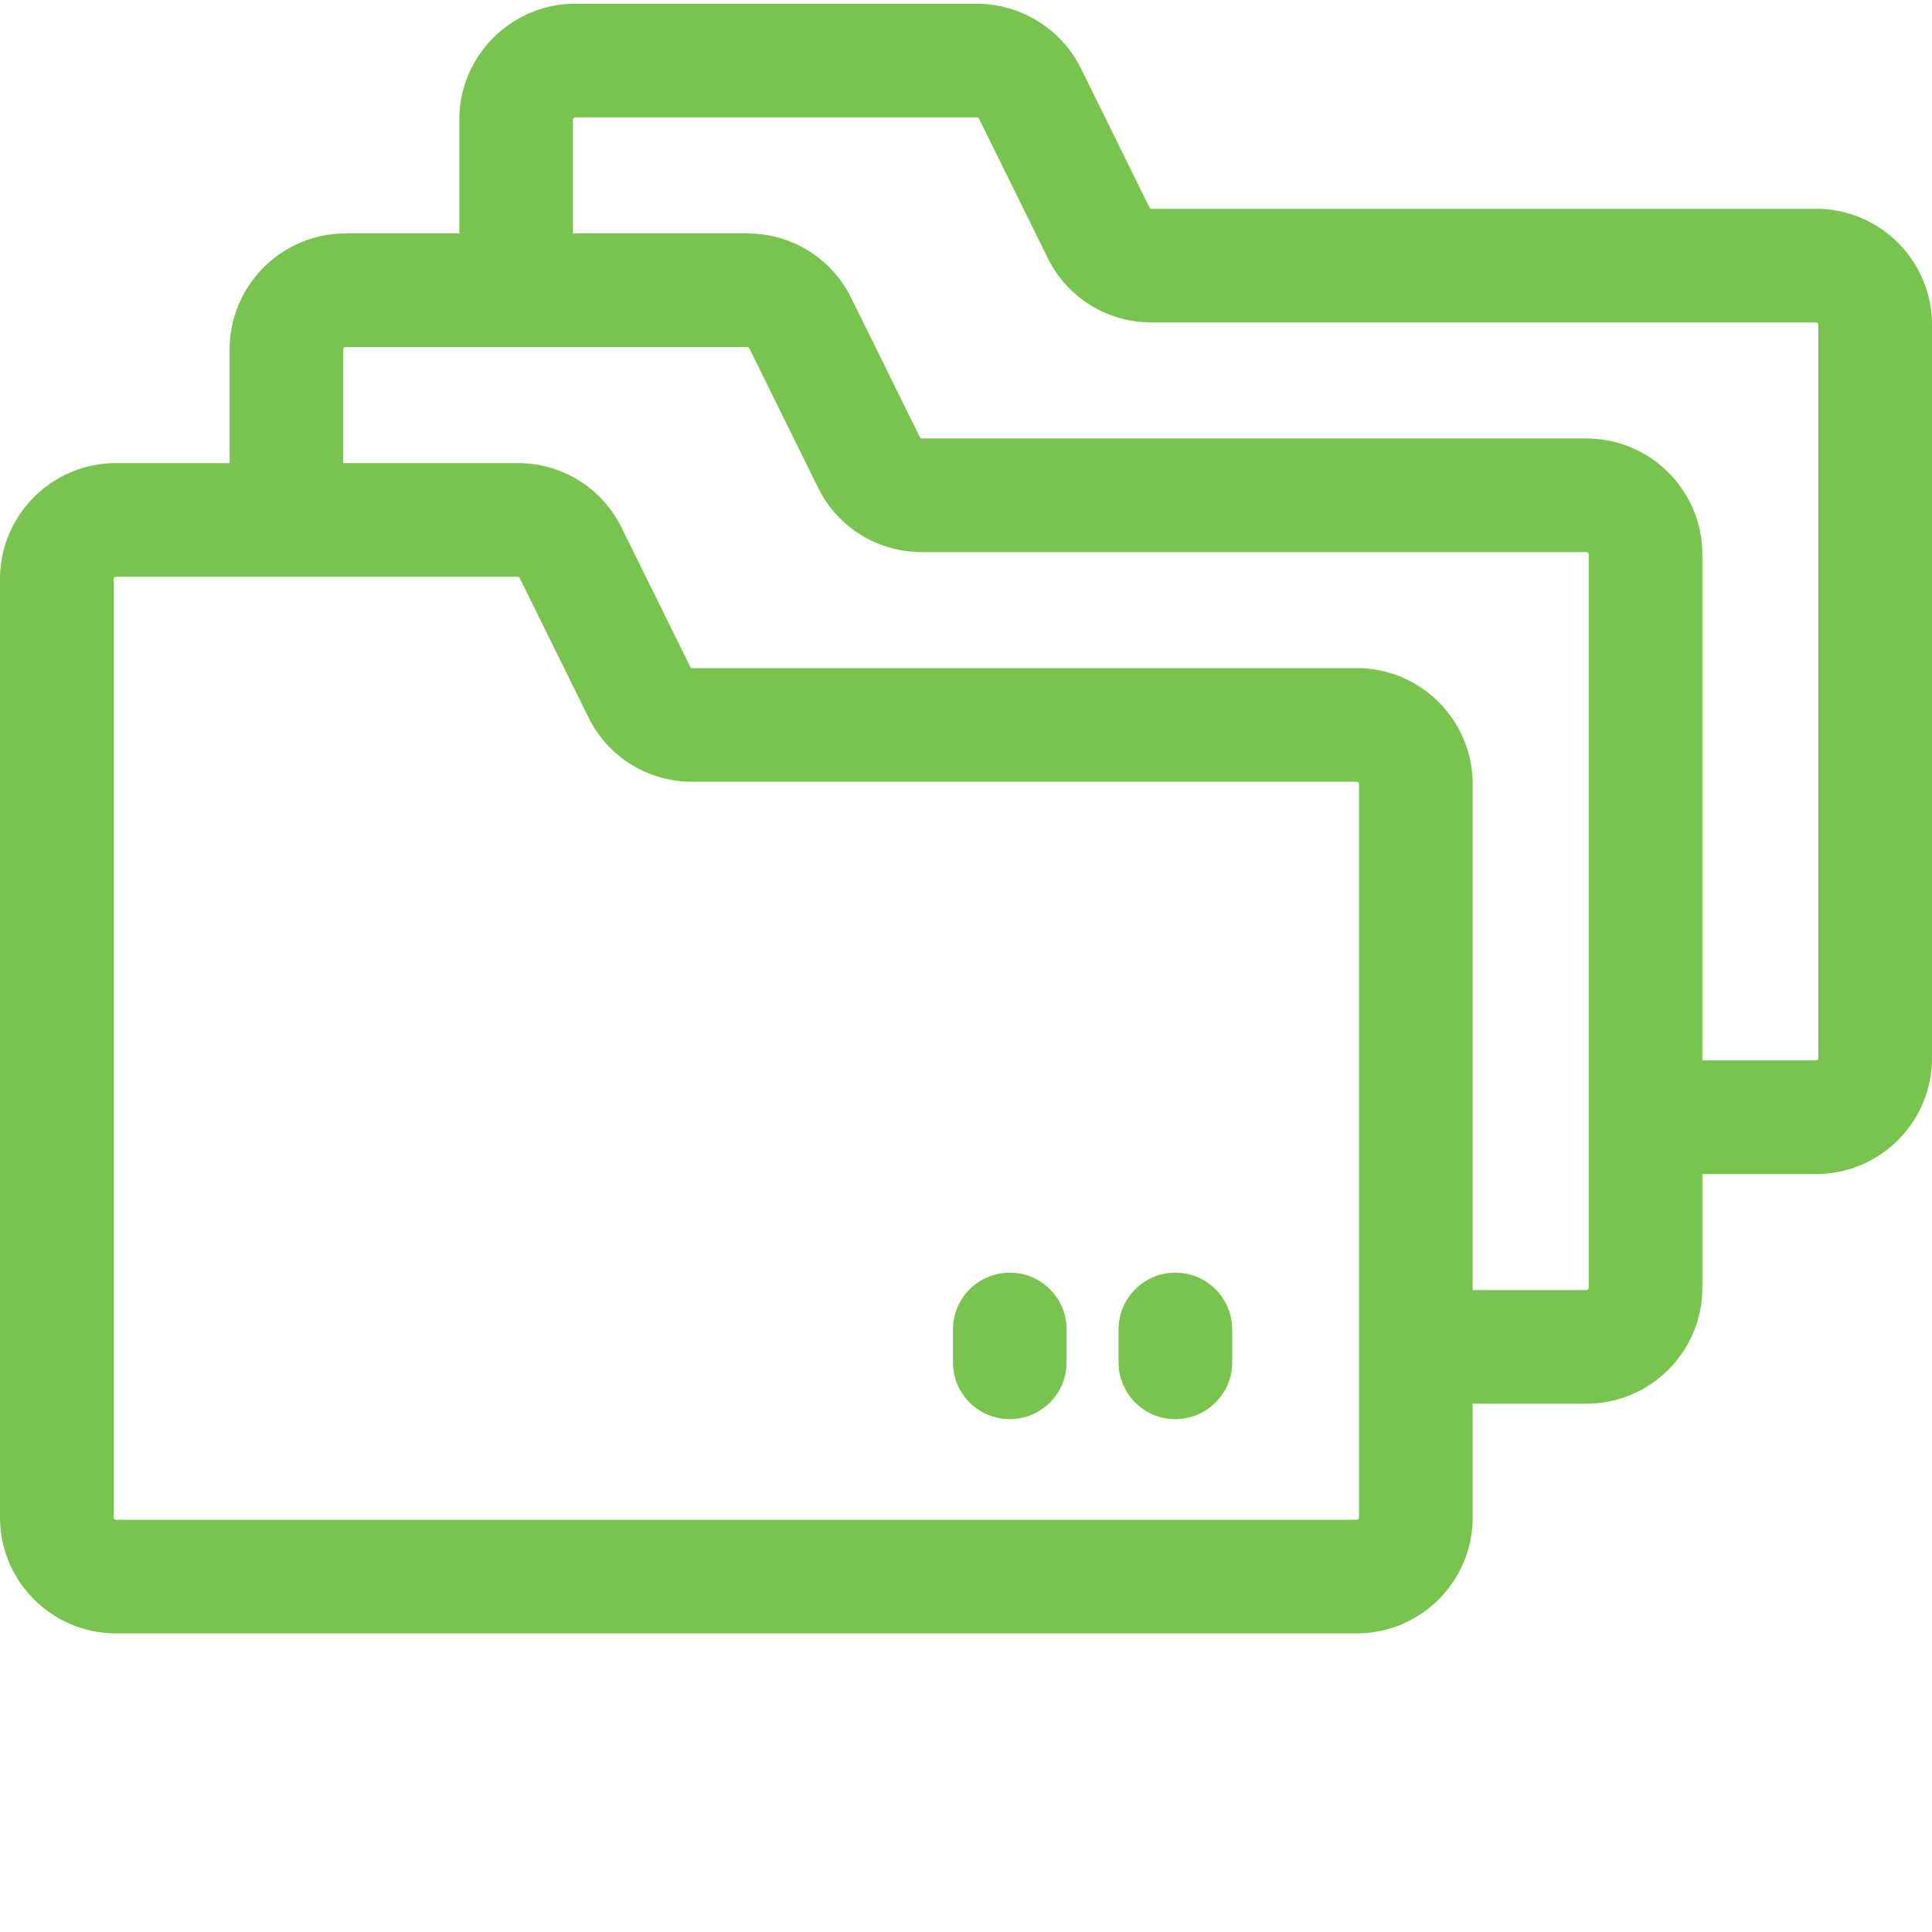 <svg xmlns="http://www.w3.org/2000/svg" version="1.1" xmlns:xlink="http://www.w3.org/1999/xlink" width="512" height="512" x="0" y="0" viewBox="0 0 511.999 511" style="enable-background:new 0 0 512 512" xml:space="preserve" class=""><g><path d="M481.27 54.832H305.19a.613.613 0 0 1-.558-.336l-18.16-36.836C281.348 7.234 270.527.5 258.903.5H152.456c-16.945 0-30.73 13.79-30.73 30.738v30.13H91.586c-16.941 0-30.727 13.784-30.727 30.73v30.129H30.73c-16.945 0-30.73 13.785-30.73 30.73v248.672c0 16.945 13.785 30.73 30.73 30.73h328.817c16.945 0 30.73-13.785 30.73-30.73v-30.133h30.133c16.945 0 30.73-13.785 30.73-30.726v-30.13h30.13c16.945 0 30.73-13.785 30.73-30.73V85.57c0-16.949-13.785-30.738-30.73-30.738zm-121.723 347.41H30.73a.614.614 0 0 1-.613-.613V152.957c0-.34.278-.613.613-.613h106.454c.101 0 .199.035.285.082.011.008.027.004.039.012.035.023.055.066.086.093.05.051.11.094.14.157l18.168 36.847c5.215 10.57 15.778 17.14 27.563 17.14h176.082a.615.615 0 0 1 .61.613c0 106.204.003 193.372.003 194.34 0 .34-.273.614-.613.614zm61.476-61.472a.61.61 0 0 1-.609.609h-30.137v-134.09c0-16.95-13.789-30.734-30.734-30.734H183.465a.62.62 0 0 1-.547-.344l-18.172-36.848c-5.21-10.558-15.77-17.136-27.558-17.136H90.977v-30.13c0-.34.273-.613.609-.613h106.457c.234 0 .445.13.55.348l18.173 36.848c5.218 10.57 15.777 17.136 27.558 17.136h176.09c.336 0 .61.274.61.614zm60.86-60.86c0 .34-.274.613-.613.613h-30.13V146.43c0-16.946-13.78-30.73-30.726-30.73h-176.09a.623.623 0 0 1-.55-.348l-18.169-36.836c-5.207-10.578-15.77-17.149-27.562-17.149h-46.2V31.238c0-.343.274-.62.61-.62h106.445c.23 0 .446.128.551.343l18.172 36.86c5.215 10.562 15.777 17.128 27.57 17.128H481.27c.335 0 .609.278.609.625V279.91zm0 0" fill="#79c44f" opacity="1" data-original="#000000" class=""></path><path d="M267.602 336.766c-8.317 0-15.059 6.742-15.059 15.058v8.707c0 8.317 6.742 15.059 15.059 15.059 8.316 0 15.058-6.742 15.058-15.059v-8.707c0-8.316-6.742-15.058-15.058-15.058zM311.484 336.766c-8.316 0-15.058 6.742-15.058 15.058v8.707c0 8.317 6.742 15.059 15.058 15.059s15.059-6.742 15.059-15.059v-8.707c0-8.316-6.742-15.058-15.059-15.058zm0 0" fill="#79c44f" opacity="1" data-original="#000000" class=""></path></g></svg>